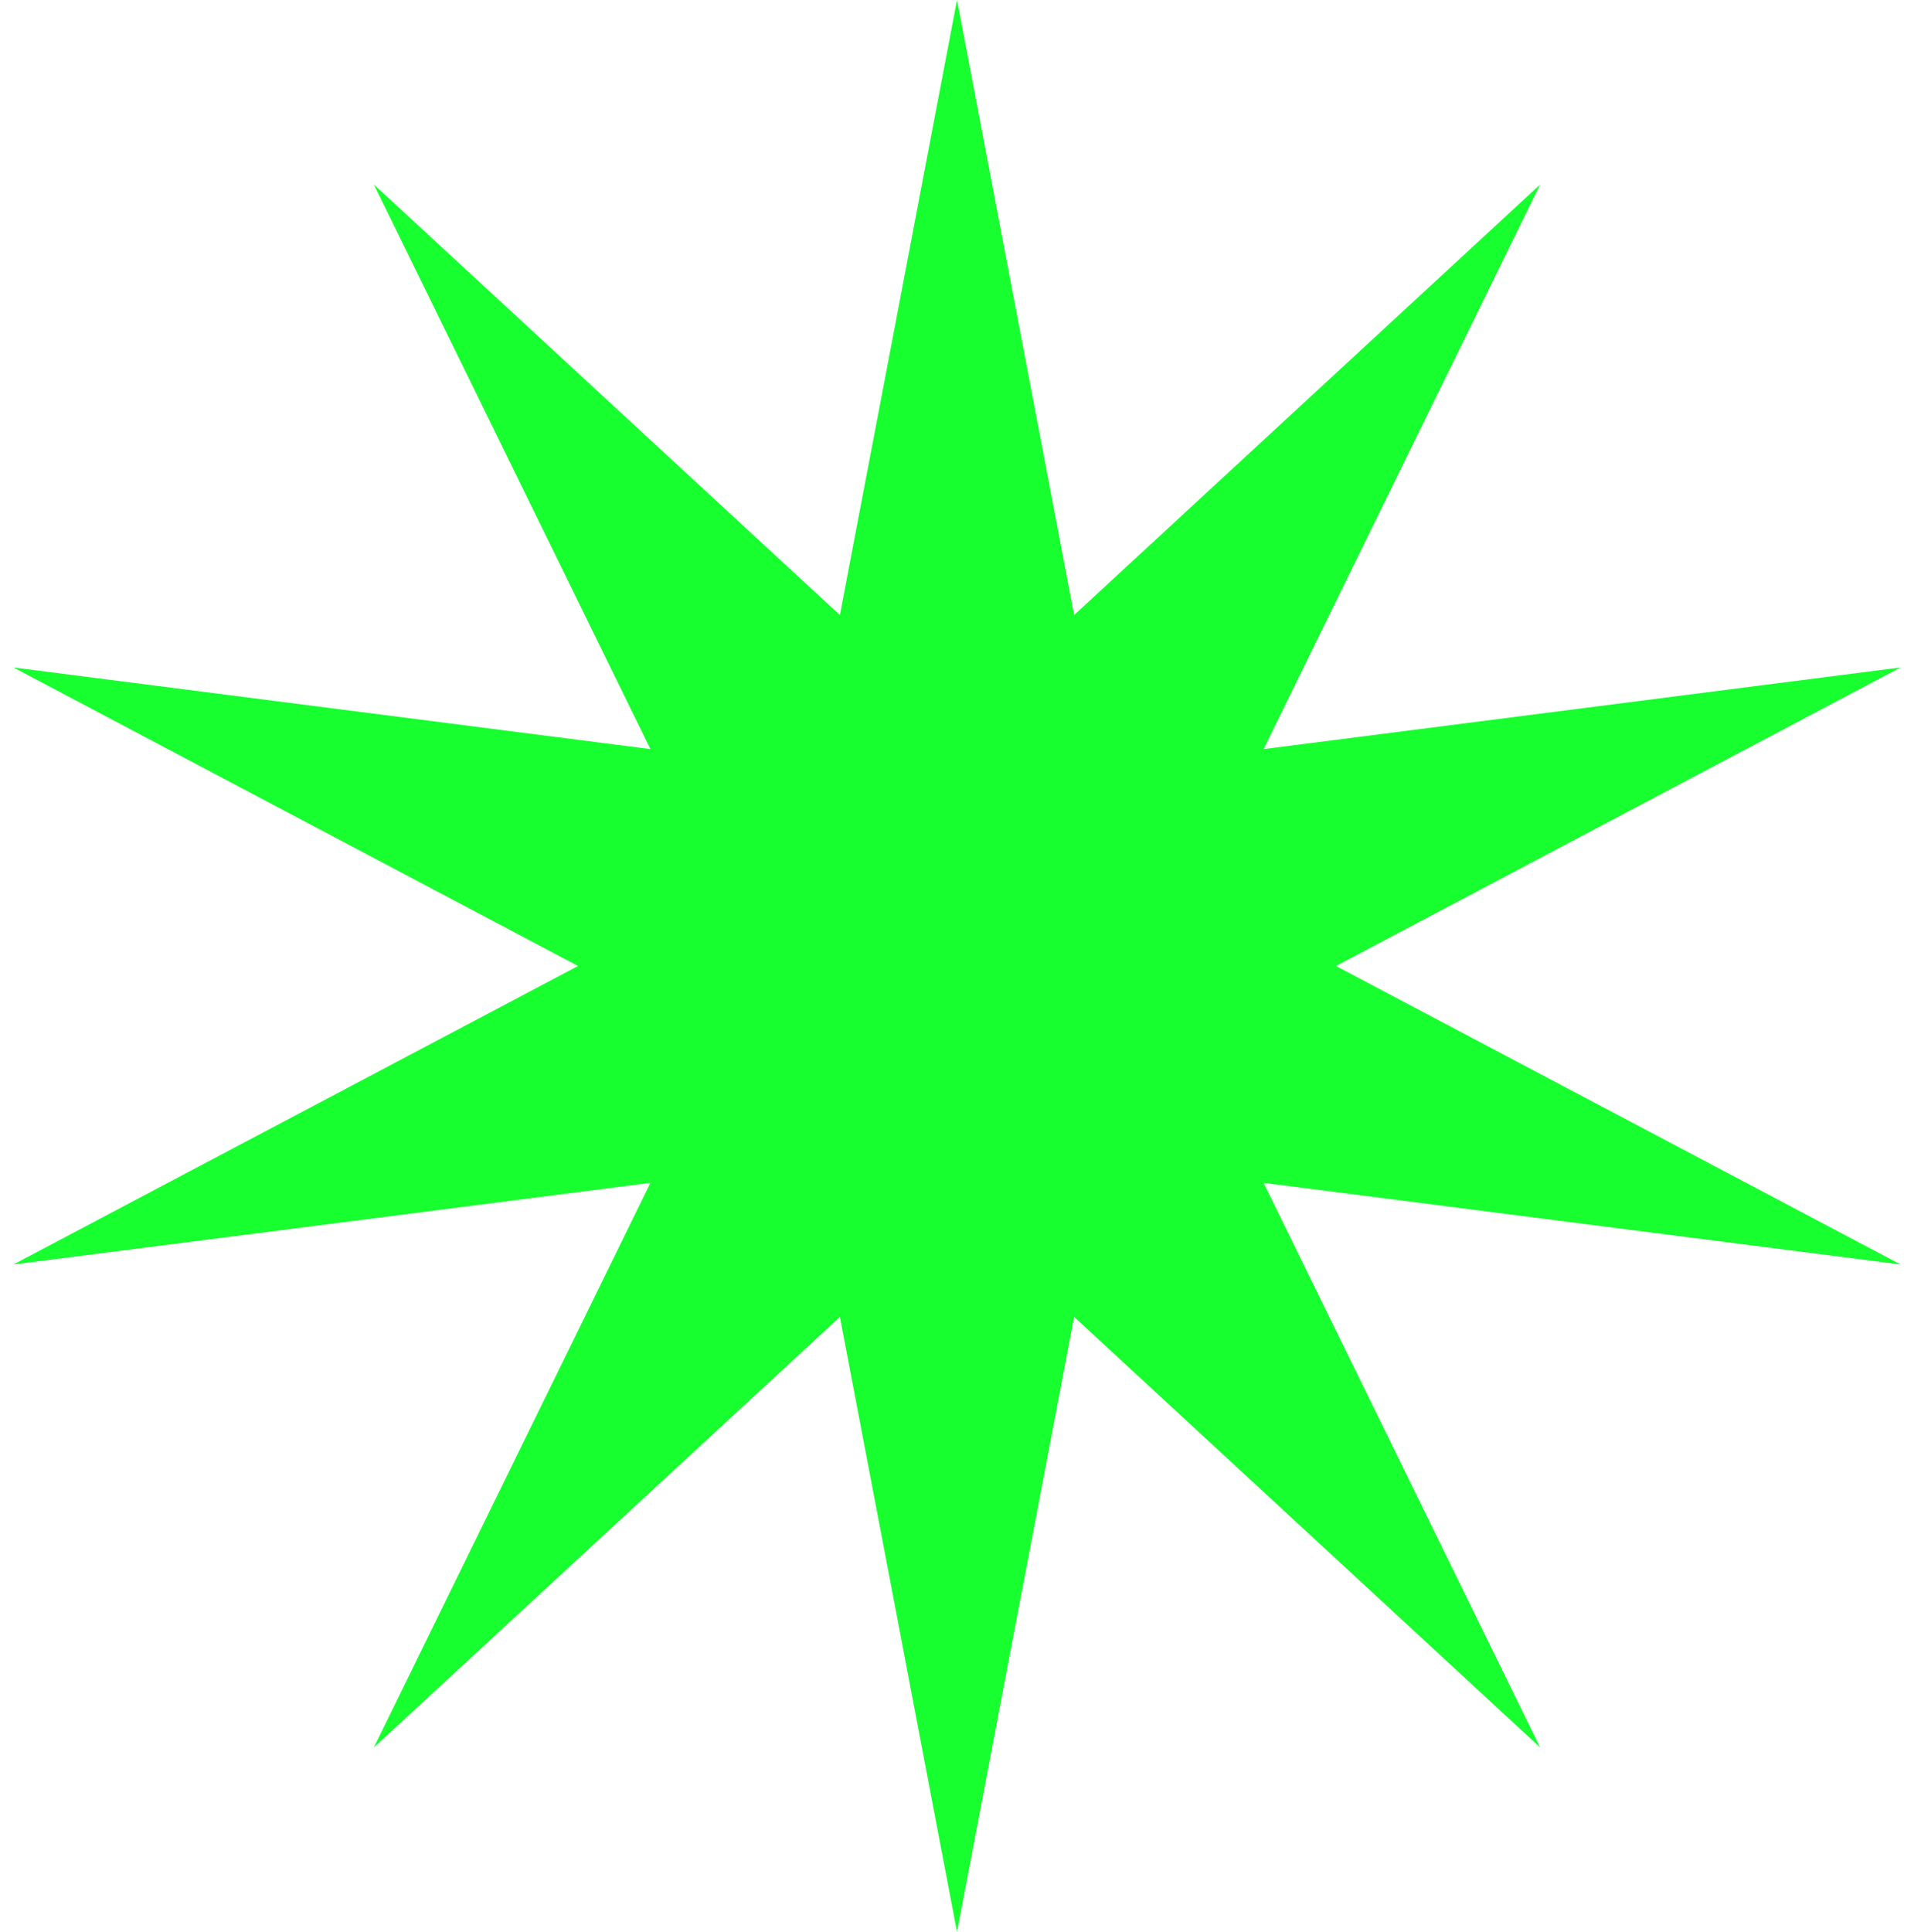 <?xml version="1.0" encoding="UTF-8"?> <svg xmlns="http://www.w3.org/2000/svg" width="109" height="110" viewBox="0 0 109 110" fill="none"> <path d="M54.5 0L61.169 35.02L87.71 10.504L71.96 42.652L108.235 38.004L76.081 55L108.235 71.996L71.96 67.348L87.71 99.496L61.169 74.98L54.5 110L47.831 74.98L21.29 99.496L37.041 67.348L0.765 71.996L32.919 55L0.765 38.004L37.041 42.652L21.29 10.504L47.831 35.02L54.5 0Z" fill="#17FF2F"></path> </svg> 